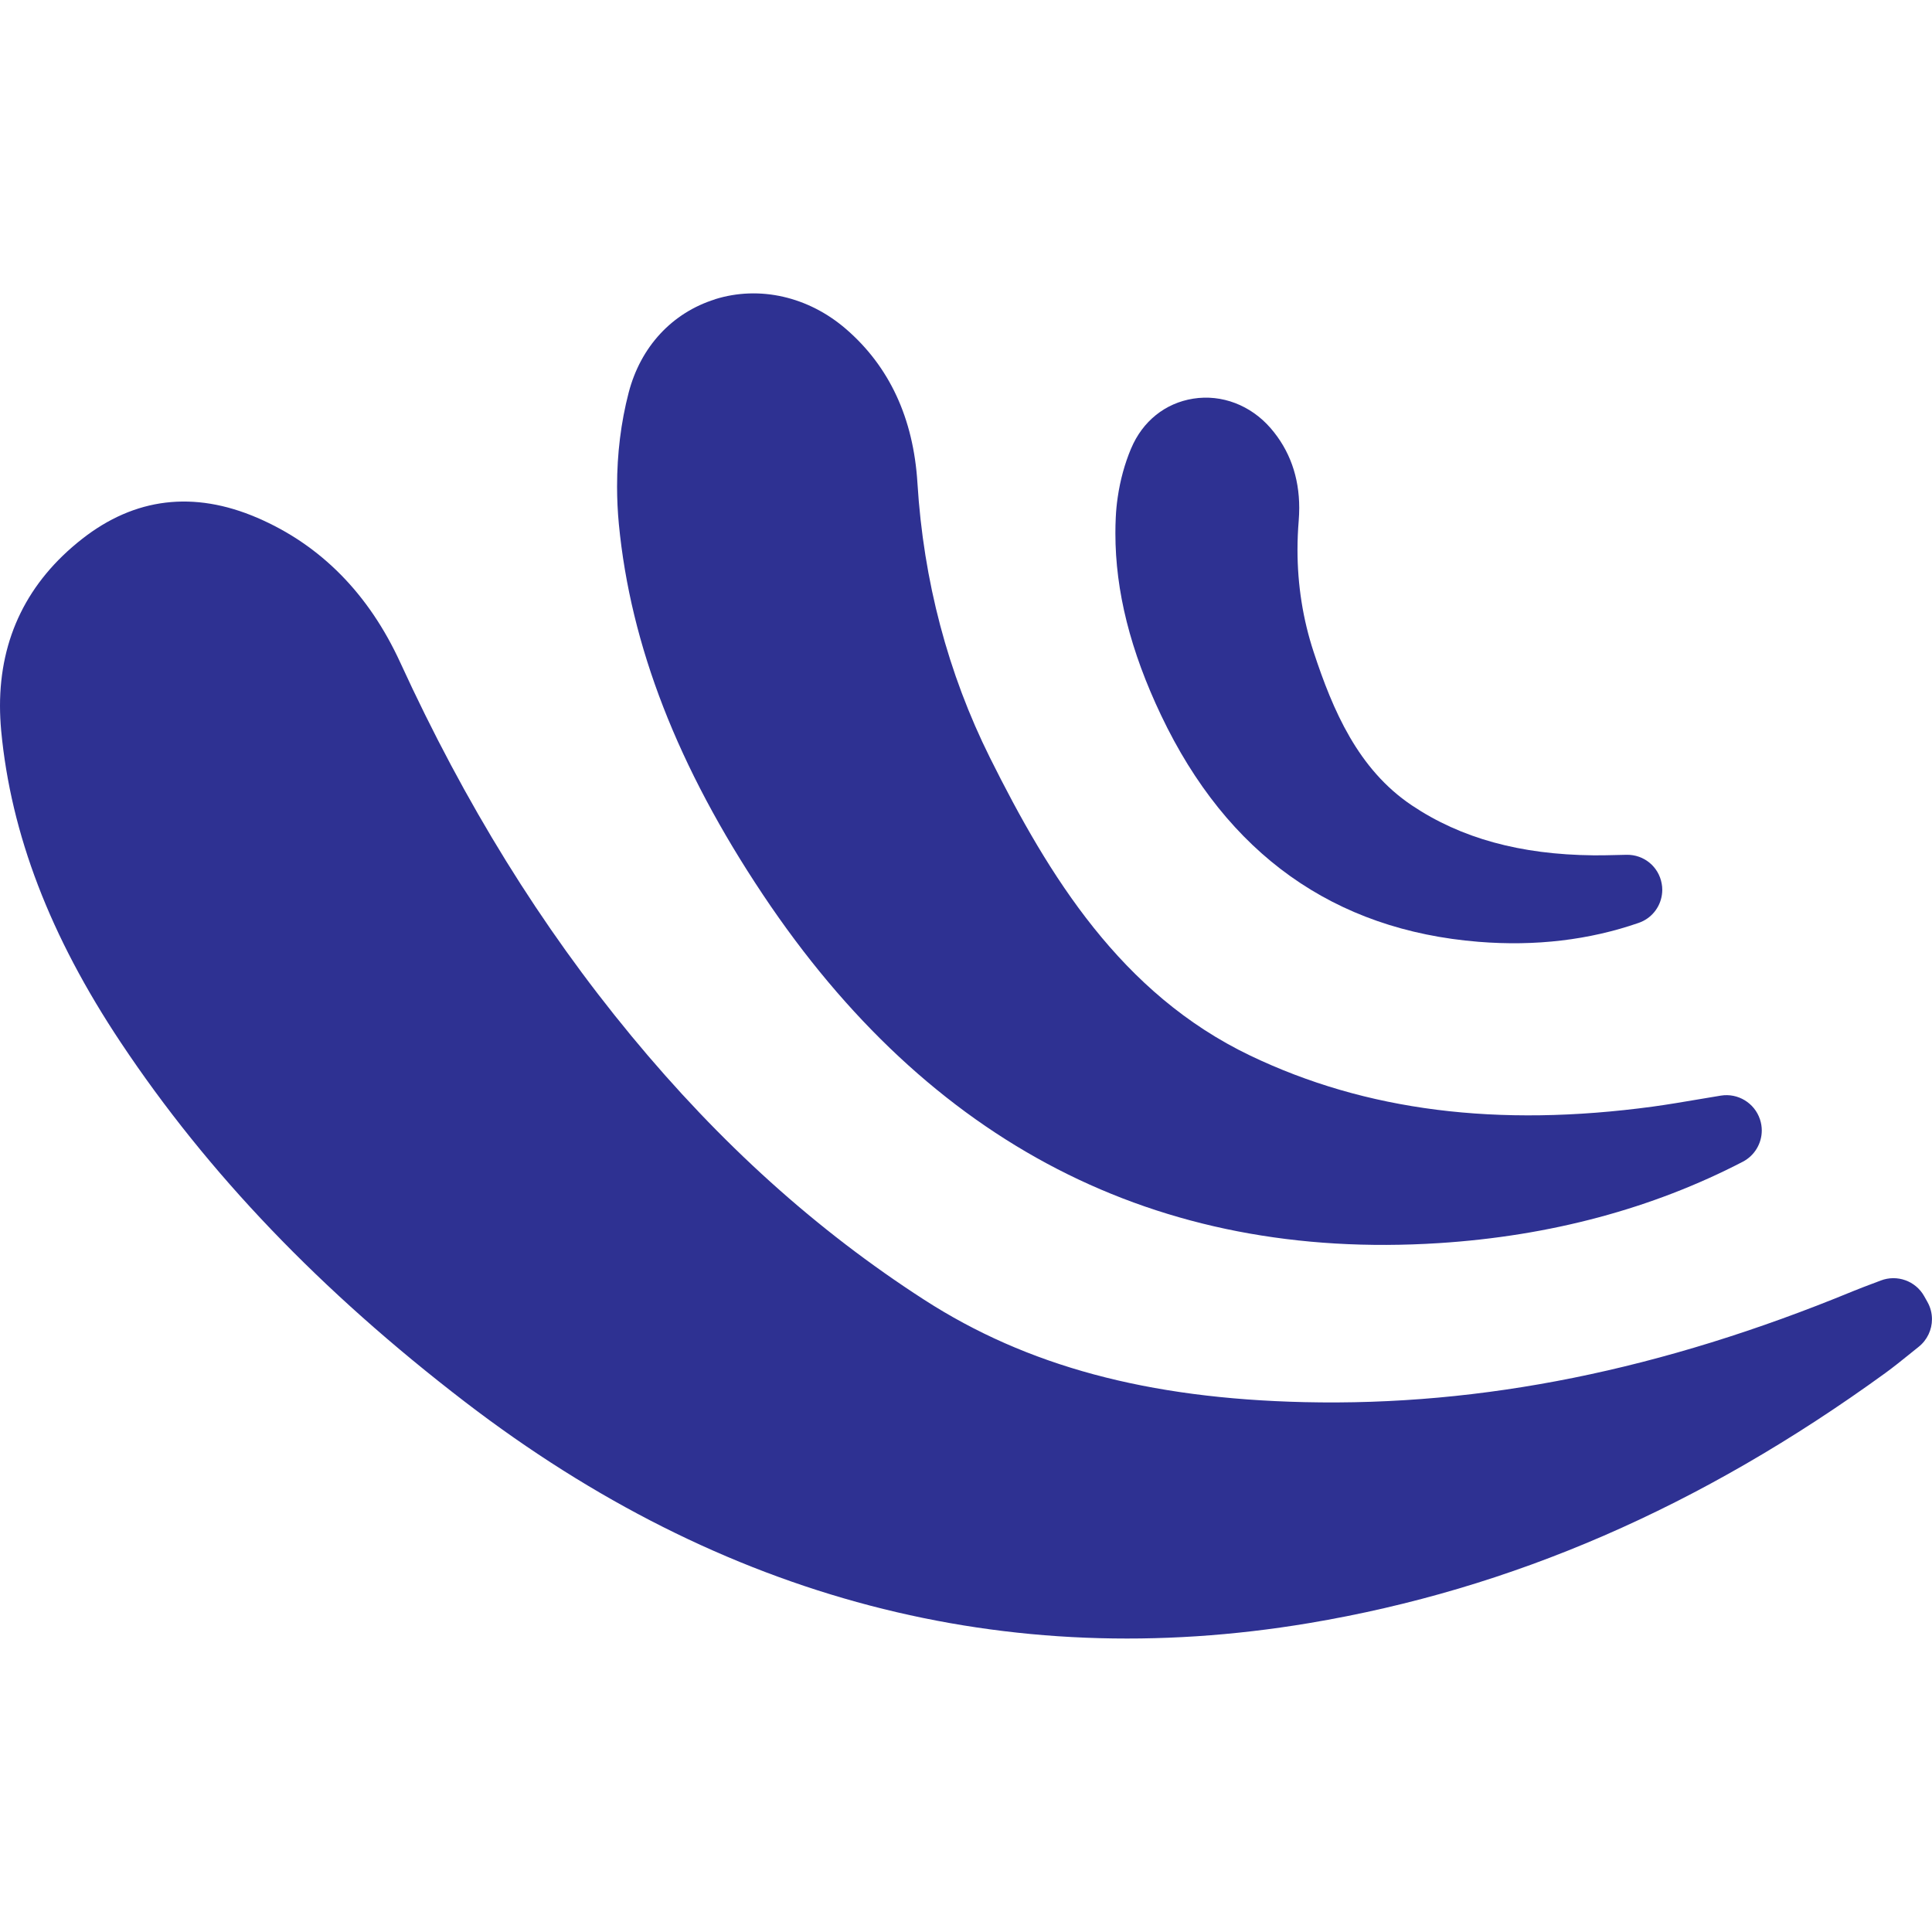 <?xml version="1.0" encoding="UTF-8"?>
<svg xmlns="http://www.w3.org/2000/svg" id="Layer_1" data-name="Layer 1" viewBox="0 0 512 512">
  <defs>
    <style>
      .cls-1 {
        fill: #2e3192;
        stroke-width: 0px;
      }
    </style>
  </defs>
  <path class="cls-1" d="M496.2,340.19c-1.75.66-3.5,1.32-5.23,2.03-50.61,20.85-98.15,30.45-145.34,29.36-41.51-.96-73.51-9.58-100.71-27.13-28.61-18.46-54-41.35-77.64-69.97-24-29.07-44.01-61.41-61.18-98.85-8.38-18.28-21.14-31.2-37.91-38.41-16.84-7.24-32.48-5.35-46.46,5.62C7.31,154.16,0,169.04,0,187.07c0,2.13.11,4.34.31,6.55,2.58,27.44,12.94,54.48,31.69,82.64,23.11,34.72,52.96,65.88,91.25,95.27,68.2,52.33,143.45,72.05,223.67,58.61,53.7-9,103.64-30.67,152.68-66.25,2.2-1.6,4.25-3.26,6.24-4.86.86-.7,1.73-1.4,2.6-2.09,2.31-1.83,3.55-4.56,3.55-7.34,0-1.56-.39-3.13-1.2-4.57l-.86-1.53c-2.27-4.05-7.17-5.81-11.51-4.15l-2.24.85Z"></path>
  <path class="cls-1" d="M189.53,79.31c-11.41,3.56-19.77,12.58-22.93,24.75-2.04,7.84-3.07,16.21-3.07,24.85,0,3.33.16,6.68.47,9.95,3.1,32.26,15.59,64.39,38.19,98.24,44.07,66.03,104.32,97.1,179.09,92.34,29.5-1.88,56.6-9.13,80.56-21.56,3.17-1.64,5.05-4.89,5.05-8.3,0-.98-.16-1.97-.48-2.94-1.45-4.36-5.85-7.03-10.38-6.29-1.94.32-3.87.64-5.81.97-4.21.71-8.18,1.39-12.2,1.94-41.17,5.57-76.07,1.15-106.7-13.52-34.24-16.4-53.37-47.62-68.96-78.91-11.16-22.41-17.63-46.92-19.23-72.85-1.06-17.12-7.42-30.84-18.92-40.78-9.97-8.62-22.94-11.57-34.69-7.91Z"></path>
  <path class="cls-1" d="M299.75,118.85c-1.69,4.03-2.89,8.39-3.55,12.97-.26,1.76-.43,3.54-.51,5.3-.07,1.4-.1,2.81-.1,4.22,0,15.33,3.97,31.12,12.14,48.28,17.47,36.7,45.77,56.87,84.1,59.97,15.07,1.22,29.35-.47,42.45-5.02,3.29-1.14,5.64-3.99,6.14-7.43.06-.44.1-.88.1-1.33,0-.55-.05-1.1-.15-1.63-.8-4.51-4.71-7.73-9.3-7.65-.97.02-1.94.04-3.12.07-1.95.05-3.81.09-5.67.07-19.38-.19-35.13-4.52-48.14-13.25-14.25-9.56-20.92-25.17-26-40.62-2.85-8.65-4.29-17.77-4.29-27.1,0-2.54.11-5.12.32-7.67.09-1.16.14-2.31.14-3.43,0-8.21-2.55-15.32-7.57-21.12-5.29-6.11-12.97-9.04-20.54-7.83-7.42,1.18-13.41,5.99-16.44,13.2Z"></path>
</svg>
